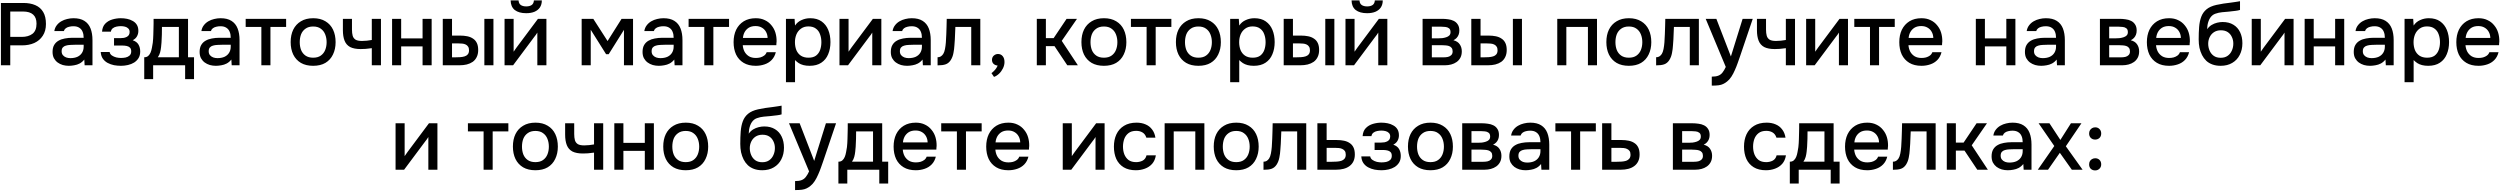 <?xml version="1.0" encoding="UTF-8"?> <svg xmlns="http://www.w3.org/2000/svg" width="766" height="59" viewBox="0 0 766 59" fill="none"><path d="M0.281 20V0.911H7.166C8.588 0.911 9.812 1.136 10.838 1.586C11.882 2.036 12.683 2.738 13.241 3.692C13.799 4.628 14.078 5.843 14.078 7.337C14.078 8.777 13.754 9.983 13.106 10.955C12.476 11.927 11.612 12.665 10.514 13.169C9.416 13.655 8.165 13.898 6.761 13.898H3.143V20H0.281ZM3.143 11.306H6.653C8.021 11.306 9.119 10.991 9.947 10.361C10.775 9.713 11.189 8.678 11.189 7.256C11.189 6.014 10.847 5.087 10.163 4.475C9.479 3.845 8.444 3.53 7.058 3.53H3.143V11.306ZM21.072 20.162C20.442 20.162 19.83 20.081 19.236 19.919C18.642 19.739 18.111 19.478 17.643 19.136C17.175 18.776 16.797 18.335 16.509 17.813C16.239 17.273 16.104 16.643 16.104 15.923C16.104 15.059 16.266 14.348 16.59 13.79C16.932 13.214 17.382 12.773 17.94 12.467C18.498 12.143 19.137 11.918 19.857 11.792C20.595 11.648 21.36 11.576 22.152 11.576H25.635C25.635 10.874 25.527 10.262 25.311 9.74C25.095 9.2 24.753 8.786 24.285 8.498C23.835 8.192 23.232 8.039 22.476 8.039C22.026 8.039 21.594 8.093 21.18 8.201C20.784 8.291 20.442 8.444 20.154 8.66C19.866 8.876 19.668 9.164 19.56 9.524H16.644C16.752 8.84 16.995 8.255 17.373 7.769C17.751 7.265 18.219 6.851 18.777 6.527C19.335 6.203 19.929 5.969 20.559 5.825C21.207 5.663 21.864 5.582 22.53 5.582C23.898 5.582 25.005 5.852 25.851 6.392C26.715 6.932 27.345 7.706 27.741 8.714C28.137 9.722 28.335 10.919 28.335 12.305V20H25.932L25.824 18.245C25.41 18.767 24.933 19.172 24.393 19.46C23.871 19.73 23.322 19.91 22.746 20C22.17 20.108 21.612 20.162 21.072 20.162ZM21.558 17.813C22.386 17.813 23.106 17.678 23.718 17.408C24.33 17.12 24.798 16.715 25.122 16.193C25.464 15.653 25.635 15.014 25.635 14.276V13.709H23.097C22.575 13.709 22.062 13.727 21.558 13.763C21.054 13.781 20.595 13.853 20.181 13.979C19.785 14.087 19.47 14.276 19.236 14.546C19.002 14.816 18.885 15.203 18.885 15.707C18.885 16.193 19.011 16.589 19.263 16.895C19.515 17.201 19.848 17.435 20.262 17.597C20.676 17.741 21.108 17.813 21.558 17.813ZM37.072 20.162C36.352 20.162 35.641 20.099 34.939 19.973C34.237 19.829 33.58 19.595 32.968 19.271C32.374 18.947 31.888 18.515 31.51 17.975C31.132 17.435 30.916 16.751 30.862 15.923H33.589C33.661 16.373 33.895 16.733 34.291 17.003C34.687 17.273 35.137 17.471 35.641 17.597C36.145 17.705 36.613 17.759 37.045 17.759C37.513 17.759 37.99 17.714 38.476 17.624C38.962 17.516 39.367 17.318 39.691 17.03C40.033 16.724 40.204 16.292 40.204 15.734C40.204 15.23 40.078 14.852 39.826 14.6C39.574 14.348 39.241 14.177 38.827 14.087C38.413 13.997 37.954 13.952 37.45 13.952H34.939V11.684H36.964C37.306 11.684 37.639 11.657 37.963 11.603C38.287 11.531 38.575 11.432 38.827 11.306C39.097 11.162 39.313 10.973 39.475 10.739C39.637 10.487 39.718 10.172 39.718 9.794C39.718 9.344 39.583 8.993 39.313 8.741C39.061 8.471 38.728 8.282 38.314 8.174C37.9 8.066 37.477 8.012 37.045 8.012C36.613 8.012 36.172 8.057 35.722 8.147C35.272 8.237 34.885 8.408 34.561 8.66C34.237 8.912 34.039 9.263 33.967 9.713H31.267C31.339 8.669 31.663 7.85 32.239 7.256C32.833 6.644 33.562 6.212 34.426 5.96C35.29 5.708 36.154 5.582 37.018 5.582C37.666 5.582 38.305 5.645 38.935 5.771C39.565 5.897 40.141 6.113 40.663 6.419C41.203 6.707 41.626 7.103 41.932 7.607C42.238 8.111 42.391 8.732 42.391 9.47C42.391 10.082 42.247 10.64 41.959 11.144C41.689 11.63 41.257 12.026 40.663 12.332C41.509 12.62 42.103 13.07 42.445 13.682C42.787 14.276 42.958 14.978 42.958 15.788C42.958 16.58 42.787 17.255 42.445 17.813C42.103 18.353 41.653 18.803 41.095 19.163C40.537 19.505 39.907 19.757 39.205 19.919C38.503 20.081 37.792 20.162 37.072 20.162ZM44.195 24.239V17.543C44.699 17.543 45.104 17.408 45.41 17.138C45.716 16.868 45.959 16.517 46.139 16.085C46.319 15.653 46.454 15.176 46.544 14.654C46.652 14.114 46.742 13.592 46.814 13.088C46.904 12.278 46.958 11.459 46.976 10.631C47.012 9.785 47.03 9.083 47.03 8.525C47.048 8.075 47.057 7.625 47.057 7.175C47.057 6.707 47.057 6.239 47.057 5.771H57.614V17.543H59.45V24.239H56.723V20H46.922V24.239H44.195ZM48.353 17.543H54.806V8.255H49.622C49.622 8.957 49.613 9.731 49.595 10.577C49.577 11.423 49.541 12.224 49.487 12.98C49.451 13.412 49.406 13.898 49.352 14.438C49.298 14.978 49.199 15.518 49.055 16.058C48.911 16.598 48.677 17.093 48.353 17.543ZM66.133 20.162C65.503 20.162 64.891 20.081 64.297 19.919C63.703 19.739 63.172 19.478 62.704 19.136C62.236 18.776 61.858 18.335 61.57 17.813C61.3 17.273 61.165 16.643 61.165 15.923C61.165 15.059 61.327 14.348 61.651 13.79C61.993 13.214 62.443 12.773 63.001 12.467C63.559 12.143 64.198 11.918 64.918 11.792C65.656 11.648 66.421 11.576 67.213 11.576H70.696C70.696 10.874 70.588 10.262 70.372 9.74C70.156 9.2 69.814 8.786 69.346 8.498C68.896 8.192 68.293 8.039 67.537 8.039C67.087 8.039 66.655 8.093 66.241 8.201C65.845 8.291 65.503 8.444 65.215 8.66C64.927 8.876 64.729 9.164 64.621 9.524H61.705C61.813 8.84 62.056 8.255 62.434 7.769C62.812 7.265 63.28 6.851 63.838 6.527C64.396 6.203 64.99 5.969 65.62 5.825C66.268 5.663 66.925 5.582 67.591 5.582C68.959 5.582 70.066 5.852 70.912 6.392C71.776 6.932 72.406 7.706 72.802 8.714C73.198 9.722 73.396 10.919 73.396 12.305V20H70.993L70.885 18.245C70.471 18.767 69.994 19.172 69.454 19.46C68.932 19.73 68.383 19.91 67.807 20C67.231 20.108 66.673 20.162 66.133 20.162ZM66.619 17.813C67.447 17.813 68.167 17.678 68.779 17.408C69.391 17.12 69.859 16.715 70.183 16.193C70.525 15.653 70.696 15.014 70.696 14.276V13.709H68.158C67.636 13.709 67.123 13.727 66.619 13.763C66.115 13.781 65.656 13.853 65.242 13.979C64.846 14.087 64.531 14.276 64.297 14.546C64.063 14.816 63.946 15.203 63.946 15.707C63.946 16.193 64.072 16.589 64.324 16.895C64.576 17.201 64.909 17.435 65.323 17.597C65.737 17.741 66.169 17.813 66.619 17.813ZM80.081 20V8.255H75.275V5.771H87.668V8.255H82.862V20H80.081ZM95.945 20.162C94.469 20.162 93.218 19.865 92.192 19.271C91.166 18.659 90.383 17.804 89.843 16.706C89.321 15.608 89.06 14.339 89.06 12.899C89.06 11.441 89.321 10.172 89.843 9.092C90.383 7.994 91.166 7.139 92.192 6.527C93.218 5.897 94.478 5.582 95.972 5.582C97.448 5.582 98.699 5.897 99.725 6.527C100.751 7.139 101.525 7.994 102.047 9.092C102.569 10.19 102.83 11.468 102.83 12.926C102.83 14.348 102.56 15.608 102.02 16.706C101.498 17.804 100.724 18.659 99.698 19.271C98.69 19.865 97.439 20.162 95.945 20.162ZM95.945 17.678C96.917 17.678 97.7 17.462 98.294 17.03C98.906 16.598 99.356 16.022 99.644 15.302C99.932 14.582 100.076 13.79 100.076 12.926C100.076 12.062 99.932 11.27 99.644 10.55C99.356 9.812 98.906 9.227 98.294 8.795C97.7 8.345 96.917 8.12 95.945 8.12C94.991 8.12 94.208 8.345 93.596 8.795C92.984 9.227 92.534 9.803 92.246 10.523C91.976 11.243 91.841 12.044 91.841 12.926C91.841 13.79 91.976 14.582 92.246 15.302C92.534 16.022 92.984 16.598 93.596 17.03C94.208 17.462 94.991 17.678 95.945 17.678ZM113.919 20V14.762C113.235 14.87 112.605 14.942 112.029 14.978C111.471 15.014 110.967 15.032 110.517 15.032C109.167 15.032 108.087 14.825 107.277 14.411C106.485 13.979 105.918 13.331 105.576 12.467C105.234 11.603 105.063 10.523 105.063 9.227V5.771H107.844V9.065C107.844 9.803 107.916 10.433 108.06 10.955C108.204 11.459 108.492 11.855 108.924 12.143C109.356 12.413 110.013 12.548 110.895 12.548C111.363 12.548 111.867 12.521 112.407 12.467C112.947 12.413 113.451 12.341 113.919 12.251V5.771H116.727V20H113.919ZM120.134 20V5.771H122.915V11.765H129.476V5.771H132.257V20H129.476V14.222H122.915V20H120.134ZM135.664 20V5.771H138.499V10.901H140.902C141.748 10.901 142.513 10.973 143.197 11.117C143.881 11.261 144.466 11.504 144.952 11.846C145.456 12.17 145.843 12.62 146.113 13.196C146.383 13.754 146.518 14.465 146.518 15.329C146.518 16.157 146.365 16.877 146.059 17.489C145.771 18.083 145.366 18.569 144.844 18.947C144.322 19.307 143.71 19.577 143.008 19.757C142.324 19.919 141.586 20 140.794 20H135.664ZM138.499 17.57H139.363C139.939 17.57 140.479 17.552 140.983 17.516C141.505 17.48 141.964 17.399 142.36 17.273C142.774 17.147 143.098 16.94 143.332 16.652C143.584 16.346 143.71 15.932 143.71 15.41C143.71 14.924 143.611 14.546 143.413 14.276C143.233 13.988 142.981 13.772 142.657 13.628C142.351 13.484 142.009 13.394 141.631 13.358C141.253 13.322 140.875 13.304 140.497 13.304H138.499V17.57ZM148.408 20V5.771H151.189V20H148.408ZM154.596 20V5.771H157.377V15.842C157.503 15.626 157.665 15.392 157.863 15.14C158.061 14.87 158.214 14.654 158.322 14.492L164.829 5.771H167.421V20H164.64V9.983C164.496 10.217 164.343 10.451 164.181 10.685C164.019 10.901 163.866 11.099 163.722 11.279L157.215 20H154.596ZM161.211 4.043C159.735 4.043 158.574 3.719 157.728 3.071C156.9 2.405 156.477 1.424 156.459 0.128H158.889C158.925 0.776 159.15 1.244 159.564 1.532C159.978 1.82 160.536 1.964 161.238 1.964C161.94 1.964 162.498 1.82 162.912 1.532C163.326 1.244 163.551 0.776 163.587 0.128H166.017C166.017 0.974 165.819 1.694 165.423 2.288C165.027 2.864 164.469 3.305 163.749 3.611C163.047 3.899 162.201 4.043 161.211 4.043ZM178.221 20V5.771H181.785L186.159 12.575L190.452 5.771H193.962V20H191.181V9.146L186.51 16.598H185.7L181.002 9.119V20H178.221ZM201.845 20.162C201.215 20.162 200.603 20.081 200.009 19.919C199.415 19.739 198.884 19.478 198.416 19.136C197.948 18.776 197.57 18.335 197.282 17.813C197.012 17.273 196.877 16.643 196.877 15.923C196.877 15.059 197.039 14.348 197.363 13.79C197.705 13.214 198.155 12.773 198.713 12.467C199.271 12.143 199.91 11.918 200.63 11.792C201.368 11.648 202.133 11.576 202.925 11.576H206.408C206.408 10.874 206.3 10.262 206.084 9.74C205.868 9.2 205.526 8.786 205.058 8.498C204.608 8.192 204.005 8.039 203.249 8.039C202.799 8.039 202.367 8.093 201.953 8.201C201.557 8.291 201.215 8.444 200.927 8.66C200.639 8.876 200.441 9.164 200.333 9.524H197.417C197.525 8.84 197.768 8.255 198.146 7.769C198.524 7.265 198.992 6.851 199.55 6.527C200.108 6.203 200.702 5.969 201.332 5.825C201.98 5.663 202.637 5.582 203.303 5.582C204.671 5.582 205.778 5.852 206.624 6.392C207.488 6.932 208.118 7.706 208.514 8.714C208.91 9.722 209.108 10.919 209.108 12.305V20H206.705L206.597 18.245C206.183 18.767 205.706 19.172 205.166 19.46C204.644 19.73 204.095 19.91 203.519 20C202.943 20.108 202.385 20.162 201.845 20.162ZM202.331 17.813C203.159 17.813 203.879 17.678 204.491 17.408C205.103 17.12 205.571 16.715 205.895 16.193C206.237 15.653 206.408 15.014 206.408 14.276V13.709H203.87C203.348 13.709 202.835 13.727 202.331 13.763C201.827 13.781 201.368 13.853 200.954 13.979C200.558 14.087 200.243 14.276 200.009 14.546C199.775 14.816 199.658 15.203 199.658 15.707C199.658 16.193 199.784 16.589 200.036 16.895C200.288 17.201 200.621 17.435 201.035 17.597C201.449 17.741 201.881 17.813 202.331 17.813ZM215.793 20V8.255H210.987V5.771H223.38V8.255H218.574V20H215.793ZM231.576 20.162C230.082 20.162 228.831 19.856 227.823 19.244C226.815 18.632 226.05 17.786 225.528 16.706C225.024 15.608 224.772 14.348 224.772 12.926C224.772 11.486 225.033 10.217 225.555 9.119C226.095 8.021 226.869 7.157 227.877 6.527C228.903 5.897 230.136 5.582 231.576 5.582C232.638 5.582 233.565 5.78 234.357 6.176C235.167 6.554 235.842 7.085 236.382 7.769C236.94 8.435 237.345 9.191 237.597 10.037C237.849 10.883 237.966 11.774 237.948 12.71C237.93 12.908 237.912 13.097 237.894 13.277C237.894 13.457 237.885 13.646 237.867 13.844H227.58C227.634 14.564 227.814 15.221 228.12 15.815C228.444 16.409 228.894 16.886 229.47 17.246C230.046 17.588 230.757 17.759 231.603 17.759C232.071 17.759 232.521 17.705 232.953 17.597C233.403 17.471 233.799 17.282 234.141 17.03C234.501 16.76 234.753 16.418 234.897 16.004H237.705C237.471 16.958 237.048 17.75 236.436 18.38C235.842 18.992 235.113 19.442 234.249 19.73C233.403 20.018 232.512 20.162 231.576 20.162ZM227.634 11.63H235.194C235.176 10.928 235.014 10.307 234.708 9.767C234.402 9.209 233.979 8.777 233.439 8.471C232.899 8.147 232.251 7.985 231.495 7.985C230.667 7.985 229.974 8.156 229.416 8.498C228.876 8.84 228.453 9.29 228.147 9.848C227.859 10.388 227.688 10.982 227.634 11.63ZM240.816 25.184V5.771H243.462L243.597 7.823C244.101 7.067 244.767 6.509 245.595 6.149C246.423 5.771 247.305 5.582 248.241 5.582C249.645 5.582 250.806 5.906 251.724 6.554C252.642 7.202 253.326 8.075 253.776 9.173C254.226 10.271 254.451 11.513 254.451 12.899C254.451 14.285 254.217 15.527 253.749 16.625C253.299 17.723 252.597 18.587 251.643 19.217C250.707 19.847 249.51 20.162 248.052 20.162C247.35 20.162 246.72 20.09 246.162 19.946C245.604 19.802 245.118 19.595 244.704 19.325C244.29 19.037 243.921 18.731 243.597 18.407V25.184H240.816ZM247.728 17.678C248.7 17.678 249.474 17.462 250.05 17.03C250.626 16.58 251.04 15.995 251.292 15.275C251.544 14.555 251.67 13.772 251.67 12.926C251.67 12.044 251.535 11.243 251.265 10.523C251.013 9.785 250.59 9.2 249.996 8.768C249.42 8.318 248.646 8.093 247.674 8.093C246.792 8.093 246.045 8.318 245.433 8.768C244.821 9.2 244.353 9.785 244.029 10.523C243.723 11.261 243.57 12.062 243.57 12.926C243.57 13.808 243.714 14.618 244.002 15.356C244.308 16.076 244.767 16.643 245.379 17.057C246.009 17.471 246.792 17.678 247.728 17.678ZM257.217 20V5.771H259.998V15.842C260.124 15.626 260.286 15.392 260.484 15.14C260.682 14.87 260.835 14.654 260.943 14.492L267.45 5.771H270.042V20H267.261V9.983C267.117 10.217 266.964 10.451 266.802 10.685C266.64 10.901 266.487 11.099 266.343 11.279L259.836 20H257.217ZM277.914 20.162C277.284 20.162 276.672 20.081 276.078 19.919C275.484 19.739 274.953 19.478 274.485 19.136C274.017 18.776 273.639 18.335 273.351 17.813C273.081 17.273 272.946 16.643 272.946 15.923C272.946 15.059 273.108 14.348 273.432 13.79C273.774 13.214 274.224 12.773 274.782 12.467C275.34 12.143 275.979 11.918 276.699 11.792C277.437 11.648 278.202 11.576 278.994 11.576H282.477C282.477 10.874 282.369 10.262 282.153 9.74C281.937 9.2 281.595 8.786 281.127 8.498C280.677 8.192 280.074 8.039 279.318 8.039C278.868 8.039 278.436 8.093 278.022 8.201C277.626 8.291 277.284 8.444 276.996 8.66C276.708 8.876 276.51 9.164 276.402 9.524H273.486C273.594 8.84 273.837 8.255 274.215 7.769C274.593 7.265 275.061 6.851 275.619 6.527C276.177 6.203 276.771 5.969 277.401 5.825C278.049 5.663 278.706 5.582 279.372 5.582C280.74 5.582 281.847 5.852 282.693 6.392C283.557 6.932 284.187 7.706 284.583 8.714C284.979 9.722 285.177 10.919 285.177 12.305V20H282.774L282.666 18.245C282.252 18.767 281.775 19.172 281.235 19.46C280.713 19.73 280.164 19.91 279.588 20C279.012 20.108 278.454 20.162 277.914 20.162ZM278.4 17.813C279.228 17.813 279.948 17.678 280.56 17.408C281.172 17.12 281.64 16.715 281.964 16.193C282.306 15.653 282.477 15.014 282.477 14.276V13.709H279.939C279.417 13.709 278.904 13.727 278.4 13.763C277.896 13.781 277.437 13.853 277.023 13.979C276.627 14.087 276.312 14.276 276.078 14.546C275.844 14.816 275.727 15.203 275.727 15.707C275.727 16.193 275.853 16.589 276.105 16.895C276.357 17.201 276.69 17.435 277.104 17.597C277.518 17.741 277.95 17.813 278.4 17.813ZM287.272 20.027V17.543C287.65 17.543 287.974 17.462 288.244 17.3C288.532 17.12 288.784 16.868 289 16.544C289.234 16.184 289.414 15.68 289.54 15.032C289.666 14.384 289.756 13.709 289.81 13.007C289.882 12.161 289.927 11.324 289.945 10.496C289.981 9.668 290.008 8.858 290.026 8.066C290.062 7.274 290.08 6.509 290.08 5.771H300.367V20H297.586V8.255H292.726C292.708 8.849 292.681 9.47 292.645 10.118C292.627 10.766 292.6 11.414 292.564 12.062C292.528 12.692 292.483 13.322 292.429 13.952C292.393 14.672 292.294 15.437 292.132 16.247C291.988 17.057 291.709 17.786 291.295 18.434C290.881 19.064 290.368 19.487 289.756 19.703C289.162 19.919 288.334 20.027 287.272 20.027ZM304.564 23.564L303.781 22.403C304.033 22.241 304.285 22.025 304.537 21.755C304.807 21.503 305.041 21.224 305.239 20.918C305.437 20.63 305.581 20.351 305.671 20.081C305.167 20.045 304.753 19.874 304.429 19.568C304.105 19.262 303.943 18.848 303.943 18.326C303.961 17.768 304.15 17.336 304.51 17.03C304.888 16.706 305.311 16.544 305.779 16.544C306.391 16.544 306.877 16.769 307.237 17.219C307.597 17.651 307.777 18.245 307.777 19.001C307.777 19.649 307.624 20.288 307.318 20.918C307.012 21.548 306.616 22.097 306.13 22.565C305.644 23.033 305.122 23.366 304.564 23.564ZM317.677 20V5.771H320.458V11.684H322.834L326.803 5.771H329.989L325.318 12.521L330.259 20H327.019L323.104 14.141H320.458V20H317.677ZM338.234 20.162C336.758 20.162 335.507 19.865 334.481 19.271C333.455 18.659 332.672 17.804 332.132 16.706C331.61 15.608 331.349 14.339 331.349 12.899C331.349 11.441 331.61 10.172 332.132 9.092C332.672 7.994 333.455 7.139 334.481 6.527C335.507 5.897 336.767 5.582 338.261 5.582C339.737 5.582 340.988 5.897 342.014 6.527C343.04 7.139 343.814 7.994 344.336 9.092C344.858 10.19 345.119 11.468 345.119 12.926C345.119 14.348 344.849 15.608 344.309 16.706C343.787 17.804 343.013 18.659 341.987 19.271C340.979 19.865 339.728 20.162 338.234 20.162ZM338.234 17.678C339.206 17.678 339.989 17.462 340.583 17.03C341.195 16.598 341.645 16.022 341.933 15.302C342.221 14.582 342.365 13.79 342.365 12.926C342.365 12.062 342.221 11.27 341.933 10.55C341.645 9.812 341.195 9.227 340.583 8.795C339.989 8.345 339.206 8.12 338.234 8.12C337.28 8.12 336.497 8.345 335.885 8.795C335.273 9.227 334.823 9.803 334.535 10.523C334.265 11.243 334.13 12.044 334.13 12.926C334.13 13.79 334.265 14.582 334.535 15.302C334.823 16.022 335.273 16.598 335.885 17.03C336.497 17.462 337.28 17.678 338.234 17.678ZM351.32 20V8.255H346.514V5.771H358.907V8.255H354.101V20H351.32ZM367.185 20.162C365.709 20.162 364.458 19.865 363.432 19.271C362.406 18.659 361.623 17.804 361.083 16.706C360.561 15.608 360.3 14.339 360.3 12.899C360.3 11.441 360.561 10.172 361.083 9.092C361.623 7.994 362.406 7.139 363.432 6.527C364.458 5.897 365.718 5.582 367.212 5.582C368.688 5.582 369.939 5.897 370.965 6.527C371.991 7.139 372.765 7.994 373.287 9.092C373.809 10.19 374.07 11.468 374.07 12.926C374.07 14.348 373.8 15.608 373.26 16.706C372.738 17.804 371.964 18.659 370.938 19.271C369.93 19.865 368.679 20.162 367.185 20.162ZM367.185 17.678C368.157 17.678 368.94 17.462 369.534 17.03C370.146 16.598 370.596 16.022 370.884 15.302C371.172 14.582 371.316 13.79 371.316 12.926C371.316 12.062 371.172 11.27 370.884 10.55C370.596 9.812 370.146 9.227 369.534 8.795C368.94 8.345 368.157 8.12 367.185 8.12C366.231 8.12 365.448 8.345 364.836 8.795C364.224 9.227 363.774 9.803 363.486 10.523C363.216 11.243 363.081 12.044 363.081 12.926C363.081 13.79 363.216 14.582 363.486 15.302C363.774 16.022 364.224 16.598 364.836 17.03C365.448 17.462 366.231 17.678 367.185 17.678ZM376.924 25.184V5.771H379.57L379.705 7.823C380.209 7.067 380.875 6.509 381.703 6.149C382.531 5.771 383.413 5.582 384.349 5.582C385.753 5.582 386.914 5.906 387.832 6.554C388.75 7.202 389.434 8.075 389.884 9.173C390.334 10.271 390.559 11.513 390.559 12.899C390.559 14.285 390.325 15.527 389.857 16.625C389.407 17.723 388.705 18.587 387.751 19.217C386.815 19.847 385.618 20.162 384.16 20.162C383.458 20.162 382.828 20.09 382.27 19.946C381.712 19.802 381.226 19.595 380.812 19.325C380.398 19.037 380.029 18.731 379.705 18.407V25.184H376.924ZM383.836 17.678C384.808 17.678 385.582 17.462 386.158 17.03C386.734 16.58 387.148 15.995 387.4 15.275C387.652 14.555 387.778 13.772 387.778 12.926C387.778 12.044 387.643 11.243 387.373 10.523C387.121 9.785 386.698 9.2 386.104 8.768C385.528 8.318 384.754 8.093 383.782 8.093C382.9 8.093 382.153 8.318 381.541 8.768C380.929 9.2 380.461 9.785 380.137 10.523C379.831 11.261 379.678 12.062 379.678 12.926C379.678 13.808 379.822 14.618 380.11 15.356C380.416 16.076 380.875 16.643 381.487 17.057C382.117 17.471 382.9 17.678 383.836 17.678ZM393.324 20V5.771H396.159V10.901H398.562C399.408 10.901 400.173 10.973 400.857 11.117C401.541 11.261 402.126 11.504 402.612 11.846C403.116 12.17 403.503 12.62 403.773 13.196C404.043 13.754 404.178 14.465 404.178 15.329C404.178 16.157 404.025 16.877 403.719 17.489C403.431 18.083 403.026 18.569 402.504 18.947C401.982 19.307 401.37 19.577 400.668 19.757C399.984 19.919 399.246 20 398.454 20H393.324ZM396.159 17.57H397.023C397.599 17.57 398.139 17.552 398.643 17.516C399.165 17.48 399.624 17.399 400.02 17.273C400.434 17.147 400.758 16.94 400.992 16.652C401.244 16.346 401.37 15.932 401.37 15.41C401.37 14.924 401.271 14.546 401.073 14.276C400.893 13.988 400.641 13.772 400.317 13.628C400.011 13.484 399.669 13.394 399.291 13.358C398.913 13.322 398.535 13.304 398.157 13.304H396.159V17.57ZM406.068 20V5.771H408.849V20H406.068ZM412.256 20V5.771H415.037V15.842C415.163 15.626 415.325 15.392 415.523 15.14C415.721 14.87 415.874 14.654 415.982 14.492L422.489 5.771H425.081V20H422.3V9.983C422.156 10.217 422.003 10.451 421.841 10.685C421.679 10.901 421.526 11.099 421.382 11.279L414.875 20H412.256ZM418.871 4.043C417.395 4.043 416.234 3.719 415.388 3.071C414.56 2.405 414.137 1.424 414.119 0.128H416.549C416.585 0.776 416.81 1.244 417.224 1.532C417.638 1.82 418.196 1.964 418.898 1.964C419.6 1.964 420.158 1.82 420.572 1.532C420.986 1.244 421.211 0.776 421.247 0.128H423.677C423.677 0.974 423.479 1.694 423.083 2.288C422.687 2.864 422.129 3.305 421.409 3.611C420.707 3.899 419.861 4.043 418.871 4.043ZM435.881 20V5.771H441.875C442.487 5.771 443.099 5.816 443.711 5.906C444.341 5.978 444.908 6.14 445.412 6.392C445.934 6.644 446.348 7.013 446.654 7.499C446.978 7.967 447.14 8.588 447.14 9.362C447.14 9.83 447.068 10.253 446.924 10.631C446.78 11.009 446.573 11.342 446.303 11.63C446.051 11.9 445.727 12.134 445.331 12.332C446.231 12.566 446.879 12.989 447.275 13.601C447.689 14.195 447.896 14.906 447.896 15.734C447.896 16.49 447.752 17.138 447.464 17.678C447.176 18.218 446.789 18.659 446.303 19.001C445.817 19.343 445.268 19.595 444.656 19.757C444.044 19.919 443.414 20 442.766 20H435.881ZM438.716 17.57H442.28C442.784 17.57 443.243 17.525 443.657 17.435C444.089 17.327 444.431 17.138 444.683 16.868C444.953 16.598 445.088 16.229 445.088 15.761C445.088 15.275 444.98 14.906 444.764 14.654C444.548 14.384 444.269 14.195 443.927 14.087C443.585 13.979 443.216 13.916 442.82 13.898C442.424 13.862 442.037 13.844 441.659 13.844H438.716V17.57ZM438.716 11.738H440.822C441.146 11.738 441.515 11.72 441.929 11.684C442.343 11.63 442.739 11.54 443.117 11.414C443.513 11.288 443.828 11.108 444.062 10.874C444.314 10.622 444.44 10.28 444.44 9.848C444.44 9.272 444.278 8.876 443.954 8.66C443.648 8.426 443.279 8.291 442.847 8.255C442.415 8.201 441.992 8.174 441.578 8.174H438.716V11.738ZM450.805 20V5.771H453.64V10.901H456.043C456.889 10.901 457.654 10.973 458.338 11.117C459.022 11.261 459.607 11.504 460.093 11.846C460.597 12.17 460.984 12.62 461.254 13.196C461.524 13.754 461.659 14.465 461.659 15.329C461.659 16.157 461.506 16.877 461.2 17.489C460.912 18.083 460.507 18.569 459.985 18.947C459.463 19.307 458.851 19.577 458.149 19.757C457.465 19.919 456.727 20 455.935 20H450.805ZM453.64 17.57H454.504C455.08 17.57 455.62 17.552 456.124 17.516C456.646 17.48 457.105 17.399 457.501 17.273C457.915 17.147 458.239 16.94 458.473 16.652C458.725 16.346 458.851 15.932 458.851 15.41C458.851 14.924 458.752 14.546 458.554 14.276C458.374 13.988 458.122 13.772 457.798 13.628C457.492 13.484 457.15 13.394 456.772 13.358C456.394 13.322 456.016 13.304 455.638 13.304H453.64V17.57ZM463.549 20V5.771H466.33V20H463.549ZM477.145 20V5.771H489.322V20H486.541V8.255H479.926V20H477.145ZM499.073 20.162C497.597 20.162 496.346 19.865 495.32 19.271C494.294 18.659 493.511 17.804 492.971 16.706C492.449 15.608 492.188 14.339 492.188 12.899C492.188 11.441 492.449 10.172 492.971 9.092C493.511 7.994 494.294 7.139 495.32 6.527C496.346 5.897 497.606 5.582 499.1 5.582C500.576 5.582 501.827 5.897 502.853 6.527C503.879 7.139 504.653 7.994 505.175 9.092C505.697 10.19 505.958 11.468 505.958 12.926C505.958 14.348 505.688 15.608 505.148 16.706C504.626 17.804 503.852 18.659 502.826 19.271C501.818 19.865 500.567 20.162 499.073 20.162ZM499.073 17.678C500.045 17.678 500.828 17.462 501.422 17.03C502.034 16.598 502.484 16.022 502.772 15.302C503.06 14.582 503.204 13.79 503.204 12.926C503.204 12.062 503.06 11.27 502.772 10.55C502.484 9.812 502.034 9.227 501.422 8.795C500.828 8.345 500.045 8.12 499.073 8.12C498.119 8.12 497.336 8.345 496.724 8.795C496.112 9.227 495.662 9.803 495.374 10.523C495.104 11.243 494.969 12.044 494.969 12.926C494.969 13.79 495.104 14.582 495.374 15.302C495.662 16.022 496.112 16.598 496.724 17.03C497.336 17.462 498.119 17.678 499.073 17.678ZM507.438 20.027V17.543C507.816 17.543 508.14 17.462 508.41 17.3C508.698 17.12 508.95 16.868 509.166 16.544C509.4 16.184 509.58 15.68 509.706 15.032C509.832 14.384 509.922 13.709 509.976 13.007C510.048 12.161 510.093 11.324 510.111 10.496C510.147 9.668 510.174 8.858 510.192 8.066C510.228 7.274 510.246 6.509 510.246 5.771H520.533V20H517.752V8.255H512.892C512.874 8.849 512.847 9.47 512.811 10.118C512.793 10.766 512.766 11.414 512.73 12.062C512.694 12.692 512.649 13.322 512.595 13.952C512.559 14.672 512.46 15.437 512.298 16.247C512.154 17.057 511.875 17.786 511.461 18.434C511.047 19.064 510.534 19.487 509.922 19.703C509.328 19.919 508.5 20.027 507.438 20.027ZM524.487 26.237V23.483C525.315 23.483 525.981 23.384 526.485 23.186C527.007 22.988 527.439 22.664 527.781 22.214C528.123 21.782 528.456 21.215 528.78 20.513L522.624 5.771H525.891L530.346 17.3L533.937 5.771H537.042L533.127 17.327C532.929 17.939 532.695 18.605 532.425 19.325C532.173 20.045 531.885 20.765 531.561 21.485C531.255 22.205 530.904 22.871 530.508 23.483C530.112 24.095 529.671 24.59 529.185 24.968C528.789 25.292 528.393 25.544 527.997 25.724C527.601 25.922 527.133 26.057 526.593 26.129C526.053 26.201 525.351 26.237 524.487 26.237ZM547.185 20V14.762C546.501 14.87 545.871 14.942 545.295 14.978C544.737 15.014 544.233 15.032 543.783 15.032C542.433 15.032 541.353 14.825 540.543 14.411C539.751 13.979 539.184 13.331 538.842 12.467C538.5 11.603 538.329 10.523 538.329 9.227V5.771H541.11V9.065C541.11 9.803 541.182 10.433 541.326 10.955C541.47 11.459 541.758 11.855 542.19 12.143C542.622 12.413 543.279 12.548 544.161 12.548C544.629 12.548 545.133 12.521 545.673 12.467C546.213 12.413 546.717 12.341 547.185 12.251V5.771H549.993V20H547.185ZM553.399 20V5.771H556.18V15.842C556.306 15.626 556.468 15.392 556.666 15.14C556.864 14.87 557.017 14.654 557.125 14.492L563.632 5.771H566.224V20H563.443V9.983C563.299 10.217 563.146 10.451 562.984 10.685C562.822 10.901 562.669 11.099 562.525 11.279L556.018 20H553.399ZM572.963 20V8.255H568.157V5.771H580.55V8.255H575.744V20H572.963ZM588.746 20.162C587.252 20.162 586.001 19.856 584.993 19.244C583.985 18.632 583.22 17.786 582.698 16.706C582.194 15.608 581.942 14.348 581.942 12.926C581.942 11.486 582.203 10.217 582.725 9.119C583.265 8.021 584.039 7.157 585.047 6.527C586.073 5.897 587.306 5.582 588.746 5.582C589.808 5.582 590.735 5.78 591.527 6.176C592.337 6.554 593.012 7.085 593.552 7.769C594.11 8.435 594.515 9.191 594.767 10.037C595.019 10.883 595.136 11.774 595.118 12.71C595.1 12.908 595.082 13.097 595.064 13.277C595.064 13.457 595.055 13.646 595.037 13.844H584.75C584.804 14.564 584.984 15.221 585.29 15.815C585.614 16.409 586.064 16.886 586.64 17.246C587.216 17.588 587.927 17.759 588.773 17.759C589.241 17.759 589.691 17.705 590.123 17.597C590.573 17.471 590.969 17.282 591.311 17.03C591.671 16.76 591.923 16.418 592.067 16.004H594.875C594.641 16.958 594.218 17.75 593.606 18.38C593.012 18.992 592.283 19.442 591.419 19.73C590.573 20.018 589.682 20.162 588.746 20.162ZM584.804 11.63H592.364C592.346 10.928 592.184 10.307 591.878 9.767C591.572 9.209 591.149 8.777 590.609 8.471C590.069 8.147 589.421 7.985 588.665 7.985C587.837 7.985 587.144 8.156 586.586 8.498C586.046 8.84 585.623 9.29 585.317 9.848C585.029 10.388 584.858 10.982 584.804 11.63ZM605.395 20V5.771H608.176V11.765H614.737V5.771H617.518V20H614.737V14.222H608.176V20H605.395ZM625.408 20.162C624.778 20.162 624.166 20.081 623.572 19.919C622.978 19.739 622.447 19.478 621.979 19.136C621.511 18.776 621.133 18.335 620.845 17.813C620.575 17.273 620.44 16.643 620.44 15.923C620.44 15.059 620.602 14.348 620.926 13.79C621.268 13.214 621.718 12.773 622.276 12.467C622.834 12.143 623.473 11.918 624.193 11.792C624.931 11.648 625.696 11.576 626.488 11.576H629.971C629.971 10.874 629.863 10.262 629.647 9.74C629.431 9.2 629.089 8.786 628.621 8.498C628.171 8.192 627.568 8.039 626.812 8.039C626.362 8.039 625.93 8.093 625.516 8.201C625.12 8.291 624.778 8.444 624.49 8.66C624.202 8.876 624.004 9.164 623.896 9.524H620.98C621.088 8.84 621.331 8.255 621.709 7.769C622.087 7.265 622.555 6.851 623.113 6.527C623.671 6.203 624.265 5.969 624.895 5.825C625.543 5.663 626.2 5.582 626.866 5.582C628.234 5.582 629.341 5.852 630.187 6.392C631.051 6.932 631.681 7.706 632.077 8.714C632.473 9.722 632.671 10.919 632.671 12.305V20H630.268L630.16 18.245C629.746 18.767 629.269 19.172 628.729 19.46C628.207 19.73 627.658 19.91 627.082 20C626.506 20.108 625.948 20.162 625.408 20.162ZM625.894 17.813C626.722 17.813 627.442 17.678 628.054 17.408C628.666 17.12 629.134 16.715 629.458 16.193C629.8 15.653 629.971 15.014 629.971 14.276V13.709H627.433C626.911 13.709 626.398 13.727 625.894 13.763C625.39 13.781 624.931 13.853 624.517 13.979C624.121 14.087 623.806 14.276 623.572 14.546C623.338 14.816 623.221 15.203 623.221 15.707C623.221 16.193 623.347 16.589 623.599 16.895C623.851 17.201 624.184 17.435 624.598 17.597C625.012 17.741 625.444 17.813 625.894 17.813ZM643.417 20V5.771H649.411C650.023 5.771 650.635 5.816 651.247 5.906C651.877 5.978 652.444 6.14 652.948 6.392C653.47 6.644 653.884 7.013 654.19 7.499C654.514 7.967 654.676 8.588 654.676 9.362C654.676 9.83 654.604 10.253 654.46 10.631C654.316 11.009 654.109 11.342 653.839 11.63C653.587 11.9 653.263 12.134 652.867 12.332C653.767 12.566 654.415 12.989 654.811 13.601C655.225 14.195 655.432 14.906 655.432 15.734C655.432 16.49 655.288 17.138 655 17.678C654.712 18.218 654.325 18.659 653.839 19.001C653.353 19.343 652.804 19.595 652.192 19.757C651.58 19.919 650.95 20 650.302 20H643.417ZM646.252 17.57H649.816C650.32 17.57 650.779 17.525 651.193 17.435C651.625 17.327 651.967 17.138 652.219 16.868C652.489 16.598 652.624 16.229 652.624 15.761C652.624 15.275 652.516 14.906 652.3 14.654C652.084 14.384 651.805 14.195 651.463 14.087C651.121 13.979 650.752 13.916 650.356 13.898C649.96 13.862 649.573 13.844 649.195 13.844H646.252V17.57ZM646.252 11.738H648.358C648.682 11.738 649.051 11.72 649.465 11.684C649.879 11.63 650.275 11.54 650.653 11.414C651.049 11.288 651.364 11.108 651.598 10.874C651.85 10.622 651.976 10.28 651.976 9.848C651.976 9.272 651.814 8.876 651.49 8.66C651.184 8.426 650.815 8.291 650.383 8.255C649.951 8.201 649.528 8.174 649.114 8.174H646.252V11.738ZM664.605 20.162C663.111 20.162 661.86 19.856 660.852 19.244C659.844 18.632 659.079 17.786 658.557 16.706C658.053 15.608 657.801 14.348 657.801 12.926C657.801 11.486 658.062 10.217 658.584 9.119C659.124 8.021 659.898 7.157 660.906 6.527C661.932 5.897 663.165 5.582 664.605 5.582C665.667 5.582 666.594 5.78 667.386 6.176C668.196 6.554 668.871 7.085 669.411 7.769C669.969 8.435 670.374 9.191 670.626 10.037C670.878 10.883 670.995 11.774 670.977 12.71C670.959 12.908 670.941 13.097 670.923 13.277C670.923 13.457 670.914 13.646 670.896 13.844H660.609C660.663 14.564 660.843 15.221 661.149 15.815C661.473 16.409 661.923 16.886 662.499 17.246C663.075 17.588 663.786 17.759 664.632 17.759C665.1 17.759 665.55 17.705 665.982 17.597C666.432 17.471 666.828 17.282 667.17 17.03C667.53 16.76 667.782 16.418 667.926 16.004H670.734C670.5 16.958 670.077 17.75 669.465 18.38C668.871 18.992 668.142 19.442 667.278 19.73C666.432 20.018 665.541 20.162 664.605 20.162ZM660.663 11.63H668.223C668.205 10.928 668.043 10.307 667.737 9.767C667.431 9.209 667.008 8.777 666.468 8.471C665.928 8.147 665.28 7.985 664.524 7.985C663.696 7.985 663.003 8.156 662.445 8.498C661.905 8.84 661.482 9.29 661.176 9.848C660.888 10.388 660.717 10.982 660.663 11.63ZM680.399 20.162C679.463 20.162 678.626 20.027 677.888 19.757C677.15 19.487 676.52 19.109 675.998 18.623C675.476 18.119 675.044 17.534 674.702 16.868C674.36 16.184 674.099 15.446 673.919 14.654C673.757 13.844 673.676 12.989 673.676 12.089C673.676 10.721 673.721 9.452 673.811 8.282C673.901 7.112 674.117 6.068 674.459 5.15C674.801 4.232 675.341 3.467 676.079 2.855C676.817 2.243 677.825 1.793 679.103 1.505C679.823 1.343 680.543 1.208 681.263 1.1C682.001 0.992 682.757 0.893 683.531 0.803C683.963 0.731 684.341 0.677 684.665 0.641C684.989 0.587 685.286 0.542 685.556 0.506C685.844 0.452 686.105 0.407 686.339 0.371V3.044C686.159 3.116 685.952 3.17 685.718 3.206C685.502 3.242 685.277 3.278 685.043 3.314C684.809 3.35 684.575 3.377 684.341 3.395C684.107 3.413 683.873 3.44 683.639 3.476C683.405 3.494 683.18 3.521 682.964 3.557C682.28 3.611 681.569 3.674 680.831 3.746C680.111 3.818 679.427 3.971 678.779 4.205C678.149 4.421 677.627 4.835 677.213 5.447C677.015 5.735 676.844 6.077 676.7 6.473C676.556 6.869 676.448 7.283 676.376 7.715C676.322 8.147 676.286 8.561 676.268 8.957C676.646 8.417 677.096 7.985 677.618 7.661C678.158 7.337 678.725 7.103 679.319 6.959C679.913 6.815 680.48 6.743 681.02 6.743C682.316 6.743 683.414 7.022 684.314 7.58C685.214 8.12 685.898 8.885 686.366 9.875C686.834 10.847 687.068 11.972 687.068 13.25C687.068 14.582 686.798 15.77 686.258 16.814C685.736 17.858 684.971 18.677 683.963 19.271C682.973 19.865 681.785 20.162 680.399 20.162ZM680.426 17.705C681.272 17.705 681.974 17.507 682.532 17.111C683.108 16.715 683.54 16.184 683.828 15.518C684.134 14.852 684.287 14.132 684.287 13.358C684.287 12.602 684.134 11.918 683.828 11.306C683.54 10.676 683.117 10.181 682.559 9.821C682.001 9.461 681.308 9.281 680.48 9.281C679.67 9.281 678.968 9.47 678.374 9.848C677.798 10.226 677.357 10.73 677.051 11.36C676.745 11.99 676.592 12.674 676.592 13.412C676.592 14.15 676.736 14.852 677.024 15.518C677.312 16.184 677.735 16.715 678.293 17.111C678.851 17.507 679.562 17.705 680.426 17.705ZM689.929 20V5.771H692.71V15.842C692.836 15.626 692.998 15.392 693.196 15.14C693.394 14.87 693.547 14.654 693.655 14.492L700.162 5.771H702.754V20H699.973V9.983C699.829 10.217 699.676 10.451 699.514 10.685C699.352 10.901 699.199 11.099 699.055 11.279L692.548 20H689.929ZM706.144 20V5.771H708.925V11.765H715.486V5.771H718.267V20H715.486V14.222H708.925V20H706.144ZM726.157 20.162C725.527 20.162 724.915 20.081 724.321 19.919C723.727 19.739 723.196 19.478 722.728 19.136C722.26 18.776 721.882 18.335 721.594 17.813C721.324 17.273 721.189 16.643 721.189 15.923C721.189 15.059 721.351 14.348 721.675 13.79C722.017 13.214 722.467 12.773 723.025 12.467C723.583 12.143 724.222 11.918 724.942 11.792C725.68 11.648 726.445 11.576 727.237 11.576H730.72C730.72 10.874 730.612 10.262 730.396 9.74C730.18 9.2 729.838 8.786 729.37 8.498C728.92 8.192 728.317 8.039 727.561 8.039C727.111 8.039 726.679 8.093 726.265 8.201C725.869 8.291 725.527 8.444 725.239 8.66C724.951 8.876 724.753 9.164 724.645 9.524H721.729C721.837 8.84 722.08 8.255 722.458 7.769C722.836 7.265 723.304 6.851 723.862 6.527C724.42 6.203 725.014 5.969 725.644 5.825C726.292 5.663 726.949 5.582 727.615 5.582C728.983 5.582 730.09 5.852 730.936 6.392C731.8 6.932 732.43 7.706 732.826 8.714C733.222 9.722 733.42 10.919 733.42 12.305V20H731.017L730.909 18.245C730.495 18.767 730.018 19.172 729.478 19.46C728.956 19.73 728.407 19.91 727.831 20C727.255 20.108 726.697 20.162 726.157 20.162ZM726.643 17.813C727.471 17.813 728.191 17.678 728.803 17.408C729.415 17.12 729.883 16.715 730.207 16.193C730.549 15.653 730.72 15.014 730.72 14.276V13.709H728.182C727.66 13.709 727.147 13.727 726.643 13.763C726.139 13.781 725.68 13.853 725.266 13.979C724.87 14.087 724.555 14.276 724.321 14.546C724.087 14.816 723.97 15.203 723.97 15.707C723.97 16.193 724.096 16.589 724.348 16.895C724.6 17.201 724.933 17.435 725.347 17.597C725.761 17.741 726.193 17.813 726.643 17.813ZM736.757 25.184V5.771H739.403L739.538 7.823C740.042 7.067 740.708 6.509 741.536 6.149C742.364 5.771 743.246 5.582 744.182 5.582C745.586 5.582 746.747 5.906 747.665 6.554C748.583 7.202 749.267 8.075 749.717 9.173C750.167 10.271 750.392 11.513 750.392 12.899C750.392 14.285 750.158 15.527 749.69 16.625C749.24 17.723 748.538 18.587 747.584 19.217C746.648 19.847 745.451 20.162 743.993 20.162C743.291 20.162 742.661 20.09 742.103 19.946C741.545 19.802 741.059 19.595 740.645 19.325C740.231 19.037 739.862 18.731 739.538 18.407V25.184H736.757ZM743.669 17.678C744.641 17.678 745.415 17.462 745.991 17.03C746.567 16.58 746.981 15.995 747.233 15.275C747.485 14.555 747.611 13.772 747.611 12.926C747.611 12.044 747.476 11.243 747.206 10.523C746.954 9.785 746.531 9.2 745.937 8.768C745.361 8.318 744.587 8.093 743.615 8.093C742.733 8.093 741.986 8.318 741.374 8.768C740.762 9.2 740.294 9.785 739.97 10.523C739.664 11.261 739.511 12.062 739.511 12.926C739.511 13.808 739.655 14.618 739.943 15.356C740.249 16.076 740.708 16.643 741.32 17.057C741.95 17.471 742.733 17.678 743.669 17.678ZM759.421 20.162C757.927 20.162 756.676 19.856 755.668 19.244C754.66 18.632 753.895 17.786 753.373 16.706C752.869 15.608 752.617 14.348 752.617 12.926C752.617 11.486 752.878 10.217 753.4 9.119C753.94 8.021 754.714 7.157 755.722 6.527C756.748 5.897 757.981 5.582 759.421 5.582C760.483 5.582 761.41 5.78 762.202 6.176C763.012 6.554 763.687 7.085 764.227 7.769C764.785 8.435 765.19 9.191 765.442 10.037C765.694 10.883 765.811 11.774 765.793 12.71C765.775 12.908 765.757 13.097 765.739 13.277C765.739 13.457 765.73 13.646 765.712 13.844H755.425C755.479 14.564 755.659 15.221 755.965 15.815C756.289 16.409 756.739 16.886 757.315 17.246C757.891 17.588 758.602 17.759 759.448 17.759C759.916 17.759 760.366 17.705 760.798 17.597C761.248 17.471 761.644 17.282 761.986 17.03C762.346 16.76 762.598 16.418 762.742 16.004H765.55C765.316 16.958 764.893 17.75 764.281 18.38C763.687 18.992 762.958 19.442 762.094 19.73C761.248 20.018 760.357 20.162 759.421 20.162ZM755.479 11.63H763.039C763.021 10.928 762.859 10.307 762.553 9.767C762.247 9.209 761.824 8.777 761.284 8.471C760.744 8.147 760.096 7.985 759.34 7.985C758.512 7.985 757.819 8.156 757.261 8.498C756.721 8.84 756.298 9.29 755.992 9.848C755.704 10.388 755.533 10.982 755.479 11.63ZM121.201 52V37.771H123.982V47.842C124.108 47.626 124.27 47.392 124.468 47.14C124.666 46.87 124.819 46.654 124.927 46.492L131.434 37.771H134.026V52H131.245V41.983C131.101 42.217 130.948 42.451 130.786 42.685C130.624 42.901 130.471 43.099 130.327 43.279L123.82 52H121.201ZM148.174 52V40.255H143.368V37.771H155.761V40.255H150.955V52H148.174ZM164.039 52.162C162.563 52.162 161.312 51.865 160.286 51.271C159.26 50.659 158.477 49.804 157.937 48.706C157.415 47.608 157.154 46.339 157.154 44.899C157.154 43.441 157.415 42.172 157.937 41.092C158.477 39.994 159.26 39.139 160.286 38.527C161.312 37.897 162.572 37.582 164.066 37.582C165.542 37.582 166.793 37.897 167.819 38.527C168.845 39.139 169.619 39.994 170.141 41.092C170.663 42.19 170.924 43.468 170.924 44.926C170.924 46.348 170.654 47.608 170.114 48.706C169.592 49.804 168.818 50.659 167.792 51.271C166.784 51.865 165.533 52.162 164.039 52.162ZM164.039 49.678C165.011 49.678 165.794 49.462 166.388 49.03C167 48.598 167.45 48.022 167.738 47.302C168.026 46.582 168.17 45.79 168.17 44.926C168.17 44.062 168.026 43.27 167.738 42.55C167.45 41.812 167 41.227 166.388 40.795C165.794 40.345 165.011 40.12 164.039 40.12C163.085 40.12 162.302 40.345 161.69 40.795C161.078 41.227 160.628 41.803 160.34 42.523C160.07 43.243 159.935 44.044 159.935 44.926C159.935 45.79 160.07 46.582 160.34 47.302C160.628 48.022 161.078 48.598 161.69 49.03C162.302 49.462 163.085 49.678 164.039 49.678ZM182.013 52V46.762C181.329 46.87 180.699 46.942 180.123 46.978C179.565 47.014 179.061 47.032 178.611 47.032C177.261 47.032 176.181 46.825 175.371 46.411C174.579 45.979 174.012 45.331 173.67 44.467C173.328 43.603 173.157 42.523 173.157 41.227V37.771H175.938V41.065C175.938 41.803 176.01 42.433 176.154 42.955C176.298 43.459 176.586 43.855 177.018 44.143C177.45 44.413 178.107 44.548 178.989 44.548C179.457 44.548 179.961 44.521 180.501 44.467C181.041 44.413 181.545 44.341 182.013 44.251V37.771H184.821V52H182.013ZM188.227 52V37.771H191.008V43.765H197.569V37.771H200.35V52H197.569V46.222H191.008V52H188.227ZM210.102 52.162C208.626 52.162 207.375 51.865 206.349 51.271C205.323 50.659 204.54 49.804 204 48.706C203.478 47.608 203.217 46.339 203.217 44.899C203.217 43.441 203.478 42.172 204 41.092C204.54 39.994 205.323 39.139 206.349 38.527C207.375 37.897 208.635 37.582 210.129 37.582C211.605 37.582 212.856 37.897 213.882 38.527C214.908 39.139 215.682 39.994 216.204 41.092C216.726 42.19 216.987 43.468 216.987 44.926C216.987 46.348 216.717 47.608 216.177 48.706C215.655 49.804 214.881 50.659 213.855 51.271C212.847 51.865 211.596 52.162 210.102 52.162ZM210.102 49.678C211.074 49.678 211.857 49.462 212.451 49.03C213.063 48.598 213.513 48.022 213.801 47.302C214.089 46.582 214.233 45.79 214.233 44.926C214.233 44.062 214.089 43.27 213.801 42.55C213.513 41.812 213.063 41.227 212.451 40.795C211.857 40.345 211.074 40.12 210.102 40.12C209.148 40.12 208.365 40.345 207.753 40.795C207.141 41.227 206.691 41.803 206.403 42.523C206.133 43.243 205.998 44.044 205.998 44.926C205.998 45.79 206.133 46.582 206.403 47.302C206.691 48.022 207.141 48.598 207.753 49.03C208.365 49.462 209.148 49.678 210.102 49.678ZM233.541 52.162C232.605 52.162 231.768 52.027 231.03 51.757C230.292 51.487 229.662 51.109 229.14 50.623C228.618 50.119 228.186 49.534 227.844 48.868C227.502 48.184 227.241 47.446 227.061 46.654C226.899 45.844 226.818 44.989 226.818 44.089C226.818 42.721 226.863 41.452 226.953 40.282C227.043 39.112 227.259 38.068 227.601 37.15C227.943 36.232 228.483 35.467 229.221 34.855C229.959 34.243 230.967 33.793 232.245 33.505C232.965 33.343 233.685 33.208 234.405 33.1C235.143 32.992 235.899 32.893 236.673 32.803C237.105 32.731 237.483 32.677 237.807 32.641C238.131 32.587 238.428 32.542 238.698 32.506C238.986 32.452 239.247 32.407 239.481 32.371V35.044C239.301 35.116 239.094 35.17 238.86 35.206C238.644 35.242 238.419 35.278 238.185 35.314C237.951 35.35 237.717 35.377 237.483 35.395C237.249 35.413 237.015 35.44 236.781 35.476C236.547 35.494 236.322 35.521 236.106 35.557C235.422 35.611 234.711 35.674 233.973 35.746C233.253 35.818 232.569 35.971 231.921 36.205C231.291 36.421 230.769 36.835 230.355 37.447C230.157 37.735 229.986 38.077 229.842 38.473C229.698 38.869 229.59 39.283 229.518 39.715C229.464 40.147 229.428 40.561 229.41 40.957C229.788 40.417 230.238 39.985 230.76 39.661C231.3 39.337 231.867 39.103 232.461 38.959C233.055 38.815 233.622 38.743 234.162 38.743C235.458 38.743 236.556 39.022 237.456 39.58C238.356 40.12 239.04 40.885 239.508 41.875C239.976 42.847 240.21 43.972 240.21 45.25C240.21 46.582 239.94 47.77 239.4 48.814C238.878 49.858 238.113 50.677 237.105 51.271C236.115 51.865 234.927 52.162 233.541 52.162ZM233.568 49.705C234.414 49.705 235.116 49.507 235.674 49.111C236.25 48.715 236.682 48.184 236.97 47.518C237.276 46.852 237.429 46.132 237.429 45.358C237.429 44.602 237.276 43.918 236.97 43.306C236.682 42.676 236.259 42.181 235.701 41.821C235.143 41.461 234.45 41.281 233.622 41.281C232.812 41.281 232.11 41.47 231.516 41.848C230.94 42.226 230.499 42.73 230.193 43.36C229.887 43.99 229.734 44.674 229.734 45.412C229.734 46.15 229.878 46.852 230.166 47.518C230.454 48.184 230.877 48.715 231.435 49.111C231.993 49.507 232.704 49.705 233.568 49.705ZM243.611 58.237V55.483C244.439 55.483 245.105 55.384 245.609 55.186C246.131 54.988 246.563 54.664 246.905 54.214C247.247 53.782 247.58 53.215 247.904 52.513L241.748 37.771H245.015L249.47 49.3L253.061 37.771H256.166L252.251 49.327C252.053 49.939 251.819 50.605 251.549 51.325C251.297 52.045 251.009 52.765 250.685 53.485C250.379 54.205 250.028 54.871 249.632 55.483C249.236 56.095 248.795 56.59 248.309 56.968C247.913 57.292 247.517 57.544 247.121 57.724C246.725 57.922 246.257 58.057 245.717 58.129C245.177 58.201 244.475 58.237 243.611 58.237ZM256.886 56.239V49.543C257.39 49.543 257.795 49.408 258.101 49.138C258.407 48.868 258.65 48.517 258.83 48.085C259.01 47.653 259.145 47.176 259.235 46.654C259.343 46.114 259.433 45.592 259.505 45.088C259.595 44.278 259.649 43.459 259.667 42.631C259.703 41.785 259.721 41.083 259.721 40.525C259.739 40.075 259.748 39.625 259.748 39.175C259.748 38.707 259.748 38.239 259.748 37.771H270.305V49.543H272.141V56.239H269.414V52H259.613V56.239H256.886ZM261.044 49.543H267.497V40.255H262.313C262.313 40.957 262.304 41.731 262.286 42.577C262.268 43.423 262.232 44.224 262.178 44.98C262.142 45.412 262.097 45.898 262.043 46.438C261.989 46.978 261.89 47.518 261.746 48.058C261.602 48.598 261.368 49.093 261.044 49.543ZM280.606 52.162C279.112 52.162 277.861 51.856 276.853 51.244C275.845 50.632 275.08 49.786 274.558 48.706C274.054 47.608 273.802 46.348 273.802 44.926C273.802 43.486 274.063 42.217 274.585 41.119C275.125 40.021 275.899 39.157 276.907 38.527C277.933 37.897 279.166 37.582 280.606 37.582C281.668 37.582 282.595 37.78 283.387 38.176C284.197 38.554 284.872 39.085 285.412 39.769C285.97 40.435 286.375 41.191 286.627 42.037C286.879 42.883 286.996 43.774 286.978 44.71C286.96 44.908 286.942 45.097 286.924 45.277C286.924 45.457 286.915 45.646 286.897 45.844H276.61C276.664 46.564 276.844 47.221 277.15 47.815C277.474 48.409 277.924 48.886 278.5 49.246C279.076 49.588 279.787 49.759 280.633 49.759C281.101 49.759 281.551 49.705 281.983 49.597C282.433 49.471 282.829 49.282 283.171 49.03C283.531 48.76 283.783 48.418 283.927 48.004H286.735C286.501 48.958 286.078 49.75 285.466 50.38C284.872 50.992 284.143 51.442 283.279 51.73C282.433 52.018 281.542 52.162 280.606 52.162ZM276.664 43.63H284.224C284.206 42.928 284.044 42.307 283.738 41.767C283.432 41.209 283.009 40.777 282.469 40.471C281.929 40.147 281.281 39.985 280.525 39.985C279.697 39.985 279.004 40.156 278.446 40.498C277.906 40.84 277.483 41.29 277.177 41.848C276.889 42.388 276.718 42.982 276.664 43.63ZM293.194 52V40.255H288.388V37.771H300.781V40.255H295.975V52H293.194ZM308.977 52.162C307.483 52.162 306.232 51.856 305.224 51.244C304.216 50.632 303.451 49.786 302.929 48.706C302.425 47.608 302.173 46.348 302.173 44.926C302.173 43.486 302.434 42.217 302.956 41.119C303.496 40.021 304.27 39.157 305.278 38.527C306.304 37.897 307.537 37.582 308.977 37.582C310.039 37.582 310.966 37.78 311.758 38.176C312.568 38.554 313.243 39.085 313.783 39.769C314.341 40.435 314.746 41.191 314.998 42.037C315.25 42.883 315.367 43.774 315.349 44.71C315.331 44.908 315.313 45.097 315.295 45.277C315.295 45.457 315.286 45.646 315.268 45.844H304.981C305.035 46.564 305.215 47.221 305.521 47.815C305.845 48.409 306.295 48.886 306.871 49.246C307.447 49.588 308.158 49.759 309.004 49.759C309.472 49.759 309.922 49.705 310.354 49.597C310.804 49.471 311.2 49.282 311.542 49.03C311.902 48.76 312.154 48.418 312.298 48.004H315.106C314.872 48.958 314.449 49.75 313.837 50.38C313.243 50.992 312.514 51.442 311.65 51.73C310.804 52.018 309.913 52.162 308.977 52.162ZM305.035 43.63H312.595C312.577 42.928 312.415 42.307 312.109 41.767C311.803 41.209 311.38 40.777 310.84 40.471C310.3 40.147 309.652 39.985 308.896 39.985C308.068 39.985 307.375 40.156 306.817 40.498C306.277 40.84 305.854 41.29 305.548 41.848C305.26 42.388 305.089 42.982 305.035 43.63ZM325.626 52V37.771H328.407V47.842C328.533 47.626 328.695 47.392 328.893 47.14C329.091 46.87 329.244 46.654 329.352 46.492L335.859 37.771H338.451V52H335.67V41.983C335.526 42.217 335.373 42.451 335.211 42.685C335.049 42.901 334.896 43.099 334.752 43.279L328.245 52H325.626ZM348.025 52.162C346.531 52.162 345.28 51.856 344.272 51.244C343.282 50.632 342.535 49.786 342.031 48.706C341.545 47.608 341.302 46.348 341.302 44.926C341.302 43.522 341.554 42.271 342.058 41.173C342.58 40.057 343.354 39.184 344.38 38.554C345.424 37.906 346.711 37.582 348.241 37.582C349.285 37.582 350.212 37.762 351.022 38.122C351.832 38.464 352.489 38.977 352.993 39.661C353.515 40.327 353.857 41.164 354.019 42.172H351.238C351.004 41.434 350.608 40.903 350.05 40.579C349.51 40.255 348.871 40.093 348.133 40.093C347.143 40.093 346.351 40.327 345.757 40.795C345.163 41.263 344.731 41.866 344.461 42.604C344.209 43.342 344.083 44.116 344.083 44.926C344.083 45.772 344.218 46.555 344.488 47.275C344.776 47.995 345.208 48.58 345.784 49.03C346.378 49.462 347.152 49.678 348.106 49.678C348.826 49.678 349.492 49.525 350.104 49.219C350.716 48.895 351.112 48.355 351.292 47.599H354.154C353.992 48.643 353.614 49.507 353.02 50.191C352.426 50.857 351.688 51.352 350.806 51.676C349.942 52 349.015 52.162 348.025 52.162ZM356.845 52V37.771H369.022V52H366.241V40.255H359.626V52H356.845ZM378.773 52.162C377.297 52.162 376.046 51.865 375.02 51.271C373.994 50.659 373.211 49.804 372.671 48.706C372.149 47.608 371.888 46.339 371.888 44.899C371.888 43.441 372.149 42.172 372.671 41.092C373.211 39.994 373.994 39.139 375.02 38.527C376.046 37.897 377.306 37.582 378.8 37.582C380.276 37.582 381.527 37.897 382.553 38.527C383.579 39.139 384.353 39.994 384.875 41.092C385.397 42.19 385.658 43.468 385.658 44.926C385.658 46.348 385.388 47.608 384.848 48.706C384.326 49.804 383.552 50.659 382.526 51.271C381.518 51.865 380.267 52.162 378.773 52.162ZM378.773 49.678C379.745 49.678 380.528 49.462 381.122 49.03C381.734 48.598 382.184 48.022 382.472 47.302C382.76 46.582 382.904 45.79 382.904 44.926C382.904 44.062 382.76 43.27 382.472 42.55C382.184 41.812 381.734 41.227 381.122 40.795C380.528 40.345 379.745 40.12 378.773 40.12C377.819 40.12 377.036 40.345 376.424 40.795C375.812 41.227 375.362 41.803 375.074 42.523C374.804 43.243 374.669 44.044 374.669 44.926C374.669 45.79 374.804 46.582 375.074 47.302C375.362 48.022 375.812 48.598 376.424 49.03C377.036 49.462 377.819 49.678 378.773 49.678ZM387.138 52.027V49.543C387.516 49.543 387.84 49.462 388.11 49.3C388.398 49.12 388.65 48.868 388.866 48.544C389.1 48.184 389.28 47.68 389.406 47.032C389.532 46.384 389.622 45.709 389.676 45.007C389.748 44.161 389.793 43.324 389.811 42.496C389.847 41.668 389.874 40.858 389.892 40.066C389.928 39.274 389.946 38.509 389.946 37.771H400.233V52H397.452V40.255H392.592C392.574 40.849 392.547 41.47 392.511 42.118C392.493 42.766 392.466 43.414 392.43 44.062C392.394 44.692 392.349 45.322 392.295 45.952C392.259 46.672 392.16 47.437 391.998 48.247C391.854 49.057 391.575 49.786 391.161 50.434C390.747 51.064 390.234 51.487 389.622 51.703C389.028 51.919 388.2 52.027 387.138 52.027ZM403.647 52V37.771H406.482V42.901H409.533C410.379 42.901 411.135 42.973 411.801 43.117C412.485 43.261 413.07 43.504 413.556 43.846C414.06 44.17 414.447 44.62 414.717 45.196C414.987 45.754 415.122 46.465 415.122 47.329C415.122 48.139 414.978 48.841 414.69 49.435C414.402 50.029 413.997 50.515 413.475 50.893C412.971 51.271 412.368 51.55 411.666 51.73C410.982 51.91 410.235 52 409.425 52H403.647ZM406.482 49.57H408.021C408.579 49.57 409.11 49.552 409.614 49.516C410.118 49.48 410.577 49.399 410.991 49.273C411.405 49.129 411.729 48.913 411.963 48.625C412.215 48.319 412.341 47.914 412.341 47.41C412.341 46.906 412.242 46.519 412.044 46.249C411.846 45.979 411.585 45.772 411.261 45.628C410.955 45.484 410.613 45.394 410.235 45.358C409.875 45.322 409.497 45.304 409.101 45.304H406.482V49.57ZM423.311 52.162C422.591 52.162 421.88 52.099 421.178 51.973C420.476 51.829 419.819 51.595 419.207 51.271C418.613 50.947 418.127 50.515 417.749 49.975C417.371 49.435 417.155 48.751 417.101 47.923H419.828C419.9 48.373 420.134 48.733 420.53 49.003C420.926 49.273 421.376 49.471 421.88 49.597C422.384 49.705 422.852 49.759 423.284 49.759C423.752 49.759 424.229 49.714 424.715 49.624C425.201 49.516 425.606 49.318 425.93 49.03C426.272 48.724 426.443 48.292 426.443 47.734C426.443 47.23 426.317 46.852 426.065 46.6C425.813 46.348 425.48 46.177 425.066 46.087C424.652 45.997 424.193 45.952 423.689 45.952H421.178V43.684H423.203C423.545 43.684 423.878 43.657 424.202 43.603C424.526 43.531 424.814 43.432 425.066 43.306C425.336 43.162 425.552 42.973 425.714 42.739C425.876 42.487 425.957 42.172 425.957 41.794C425.957 41.344 425.822 40.993 425.552 40.741C425.3 40.471 424.967 40.282 424.553 40.174C424.139 40.066 423.716 40.012 423.284 40.012C422.852 40.012 422.411 40.057 421.961 40.147C421.511 40.237 421.124 40.408 420.8 40.66C420.476 40.912 420.278 41.263 420.206 41.713H417.506C417.578 40.669 417.902 39.85 418.478 39.256C419.072 38.644 419.801 38.212 420.665 37.96C421.529 37.708 422.393 37.582 423.257 37.582C423.905 37.582 424.544 37.645 425.174 37.771C425.804 37.897 426.38 38.113 426.902 38.419C427.442 38.707 427.865 39.103 428.171 39.607C428.477 40.111 428.63 40.732 428.63 41.47C428.63 42.082 428.486 42.64 428.198 43.144C427.928 43.63 427.496 44.026 426.902 44.332C427.748 44.62 428.342 45.07 428.684 45.682C429.026 46.276 429.197 46.978 429.197 47.788C429.197 48.58 429.026 49.255 428.684 49.813C428.342 50.353 427.892 50.803 427.334 51.163C426.776 51.505 426.146 51.757 425.444 51.919C424.742 52.081 424.031 52.162 423.311 52.162ZM438.284 52.162C436.808 52.162 435.557 51.865 434.531 51.271C433.505 50.659 432.722 49.804 432.182 48.706C431.66 47.608 431.399 46.339 431.399 44.899C431.399 43.441 431.66 42.172 432.182 41.092C432.722 39.994 433.505 39.139 434.531 38.527C435.557 37.897 436.817 37.582 438.311 37.582C439.787 37.582 441.038 37.897 442.064 38.527C443.09 39.139 443.864 39.994 444.386 41.092C444.908 42.19 445.169 43.468 445.169 44.926C445.169 46.348 444.899 47.608 444.359 48.706C443.837 49.804 443.063 50.659 442.037 51.271C441.029 51.865 439.778 52.162 438.284 52.162ZM438.284 49.678C439.256 49.678 440.039 49.462 440.633 49.03C441.245 48.598 441.695 48.022 441.983 47.302C442.271 46.582 442.415 45.79 442.415 44.926C442.415 44.062 442.271 43.27 441.983 42.55C441.695 41.812 441.245 41.227 440.633 40.795C440.039 40.345 439.256 40.12 438.284 40.12C437.33 40.12 436.547 40.345 435.935 40.795C435.323 41.227 434.873 41.803 434.585 42.523C434.315 43.243 434.18 44.044 434.18 44.926C434.18 45.79 434.315 46.582 434.585 47.302C434.873 48.022 435.323 48.598 435.935 49.03C436.547 49.462 437.33 49.678 438.284 49.678ZM448.023 52V37.771H454.017C454.629 37.771 455.241 37.816 455.853 37.906C456.483 37.978 457.05 38.14 457.554 38.392C458.076 38.644 458.49 39.013 458.796 39.499C459.12 39.967 459.282 40.588 459.282 41.362C459.282 41.83 459.21 42.253 459.066 42.631C458.922 43.009 458.715 43.342 458.445 43.63C458.193 43.9 457.869 44.134 457.473 44.332C458.373 44.566 459.021 44.989 459.417 45.601C459.831 46.195 460.038 46.906 460.038 47.734C460.038 48.49 459.894 49.138 459.606 49.678C459.318 50.218 458.931 50.659 458.445 51.001C457.959 51.343 457.41 51.595 456.798 51.757C456.186 51.919 455.556 52 454.908 52H448.023ZM450.858 49.57H454.422C454.926 49.57 455.385 49.525 455.799 49.435C456.231 49.327 456.573 49.138 456.825 48.868C457.095 48.598 457.23 48.229 457.23 47.761C457.23 47.275 457.122 46.906 456.906 46.654C456.69 46.384 456.411 46.195 456.069 46.087C455.727 45.979 455.358 45.916 454.962 45.898C454.566 45.862 454.179 45.844 453.801 45.844H450.858V49.57ZM450.858 43.738H452.964C453.288 43.738 453.657 43.72 454.071 43.684C454.485 43.63 454.881 43.54 455.259 43.414C455.655 43.288 455.97 43.108 456.204 42.874C456.456 42.622 456.582 42.28 456.582 41.848C456.582 41.272 456.42 40.876 456.096 40.66C455.79 40.426 455.421 40.291 454.989 40.255C454.557 40.201 454.134 40.174 453.72 40.174H450.858V43.738ZM467.429 52.162C466.799 52.162 466.187 52.081 465.593 51.919C464.999 51.739 464.468 51.478 464 51.136C463.532 50.776 463.154 50.335 462.866 49.813C462.596 49.273 462.461 48.643 462.461 47.923C462.461 47.059 462.623 46.348 462.947 45.79C463.289 45.214 463.739 44.773 464.297 44.467C464.855 44.143 465.494 43.918 466.214 43.792C466.952 43.648 467.717 43.576 468.509 43.576H471.992C471.992 42.874 471.884 42.262 471.668 41.74C471.452 41.2 471.11 40.786 470.642 40.498C470.192 40.192 469.589 40.039 468.833 40.039C468.383 40.039 467.951 40.093 467.537 40.201C467.141 40.291 466.799 40.444 466.511 40.66C466.223 40.876 466.025 41.164 465.917 41.524H463.001C463.109 40.84 463.352 40.255 463.73 39.769C464.108 39.265 464.576 38.851 465.134 38.527C465.692 38.203 466.286 37.969 466.916 37.825C467.564 37.663 468.221 37.582 468.887 37.582C470.255 37.582 471.362 37.852 472.208 38.392C473.072 38.932 473.702 39.706 474.098 40.714C474.494 41.722 474.692 42.919 474.692 44.305V52H472.289L472.181 50.245C471.767 50.767 471.29 51.172 470.75 51.46C470.228 51.73 469.679 51.91 469.103 52C468.527 52.108 467.969 52.162 467.429 52.162ZM467.915 49.813C468.743 49.813 469.463 49.678 470.075 49.408C470.687 49.12 471.155 48.715 471.479 48.193C471.821 47.653 471.992 47.014 471.992 46.276V45.709H469.454C468.932 45.709 468.419 45.727 467.915 45.763C467.411 45.781 466.952 45.853 466.538 45.979C466.142 46.087 465.827 46.276 465.593 46.546C465.359 46.816 465.242 47.203 465.242 47.707C465.242 48.193 465.368 48.589 465.62 48.895C465.872 49.201 466.205 49.435 466.619 49.597C467.033 49.741 467.465 49.813 467.915 49.813ZM481.377 52V40.255H476.571V37.771H488.964V40.255H484.158V52H481.377ZM490.896 52V37.771H493.731V42.901H496.782C497.628 42.901 498.384 42.973 499.05 43.117C499.734 43.261 500.319 43.504 500.805 43.846C501.309 44.17 501.696 44.62 501.966 45.196C502.236 45.754 502.371 46.465 502.371 47.329C502.371 48.139 502.227 48.841 501.939 49.435C501.651 50.029 501.246 50.515 500.724 50.893C500.22 51.271 499.617 51.55 498.915 51.73C498.231 51.91 497.484 52 496.674 52H490.896ZM493.731 49.57H495.27C495.828 49.57 496.359 49.552 496.863 49.516C497.367 49.48 497.826 49.399 498.24 49.273C498.654 49.129 498.978 48.913 499.212 48.625C499.464 48.319 499.59 47.914 499.59 47.41C499.59 46.906 499.491 46.519 499.293 46.249C499.095 45.979 498.834 45.772 498.51 45.628C498.204 45.484 497.862 45.394 497.484 45.358C497.124 45.322 496.746 45.304 496.35 45.304H493.731V49.57ZM512.57 52V37.771H518.564C519.176 37.771 519.788 37.816 520.4 37.906C521.03 37.978 521.597 38.14 522.101 38.392C522.623 38.644 523.037 39.013 523.343 39.499C523.667 39.967 523.829 40.588 523.829 41.362C523.829 41.83 523.757 42.253 523.613 42.631C523.469 43.009 523.262 43.342 522.992 43.63C522.74 43.9 522.416 44.134 522.02 44.332C522.92 44.566 523.568 44.989 523.964 45.601C524.378 46.195 524.585 46.906 524.585 47.734C524.585 48.49 524.441 49.138 524.153 49.678C523.865 50.218 523.478 50.659 522.992 51.001C522.506 51.343 521.957 51.595 521.345 51.757C520.733 51.919 520.103 52 519.455 52H512.57ZM515.405 49.57H518.969C519.473 49.57 519.932 49.525 520.346 49.435C520.778 49.327 521.12 49.138 521.372 48.868C521.642 48.598 521.777 48.229 521.777 47.761C521.777 47.275 521.669 46.906 521.453 46.654C521.237 46.384 520.958 46.195 520.616 46.087C520.274 45.979 519.905 45.916 519.509 45.898C519.113 45.862 518.726 45.844 518.348 45.844H515.405V49.57ZM515.405 43.738H517.511C517.835 43.738 518.204 43.72 518.618 43.684C519.032 43.63 519.428 43.54 519.806 43.414C520.202 43.288 520.517 43.108 520.751 42.874C521.003 42.622 521.129 42.28 521.129 41.848C521.129 41.272 520.967 40.876 520.643 40.66C520.337 40.426 519.968 40.291 519.536 40.255C519.104 40.201 518.681 40.174 518.267 40.174H515.405V43.738ZM541.086 52.162C539.592 52.162 538.341 51.856 537.333 51.244C536.343 50.632 535.596 49.786 535.092 48.706C534.606 47.608 534.363 46.348 534.363 44.926C534.363 43.522 534.615 42.271 535.119 41.173C535.641 40.057 536.415 39.184 537.441 38.554C538.485 37.906 539.772 37.582 541.302 37.582C542.346 37.582 543.273 37.762 544.083 38.122C544.893 38.464 545.55 38.977 546.054 39.661C546.576 40.327 546.918 41.164 547.08 42.172H544.299C544.065 41.434 543.669 40.903 543.111 40.579C542.571 40.255 541.932 40.093 541.194 40.093C540.204 40.093 539.412 40.327 538.818 40.795C538.224 41.263 537.792 41.866 537.522 42.604C537.27 43.342 537.144 44.116 537.144 44.926C537.144 45.772 537.279 46.555 537.549 47.275C537.837 47.995 538.269 48.58 538.845 49.03C539.439 49.462 540.213 49.678 541.167 49.678C541.887 49.678 542.553 49.525 543.165 49.219C543.777 48.895 544.173 48.355 544.353 47.599H547.215C547.053 48.643 546.675 49.507 546.081 50.191C545.487 50.857 544.749 51.352 543.867 51.676C543.003 52 542.076 52.162 541.086 52.162ZM548.401 56.239V49.543C548.905 49.543 549.31 49.408 549.616 49.138C549.922 48.868 550.165 48.517 550.345 48.085C550.525 47.653 550.66 47.176 550.75 46.654C550.858 46.114 550.948 45.592 551.02 45.088C551.11 44.278 551.164 43.459 551.182 42.631C551.218 41.785 551.236 41.083 551.236 40.525C551.254 40.075 551.263 39.625 551.263 39.175C551.263 38.707 551.263 38.239 551.263 37.771H561.82V49.543H563.656V56.239H560.929V52H551.128V56.239H548.401ZM552.559 49.543H559.012V40.255H553.828C553.828 40.957 553.819 41.731 553.801 42.577C553.783 43.423 553.747 44.224 553.693 44.98C553.657 45.412 553.612 45.898 553.558 46.438C553.504 46.978 553.405 47.518 553.261 48.058C553.117 48.598 552.883 49.093 552.559 49.543ZM572.122 52.162C570.628 52.162 569.377 51.856 568.369 51.244C567.361 50.632 566.596 49.786 566.074 48.706C565.57 47.608 565.318 46.348 565.318 44.926C565.318 43.486 565.579 42.217 566.101 41.119C566.641 40.021 567.415 39.157 568.423 38.527C569.449 37.897 570.682 37.582 572.122 37.582C573.184 37.582 574.111 37.78 574.903 38.176C575.713 38.554 576.388 39.085 576.928 39.769C577.486 40.435 577.891 41.191 578.143 42.037C578.395 42.883 578.512 43.774 578.494 44.71C578.476 44.908 578.458 45.097 578.44 45.277C578.44 45.457 578.431 45.646 578.413 45.844H568.126C568.18 46.564 568.36 47.221 568.666 47.815C568.99 48.409 569.44 48.886 570.016 49.246C570.592 49.588 571.303 49.759 572.149 49.759C572.617 49.759 573.067 49.705 573.499 49.597C573.949 49.471 574.345 49.282 574.687 49.03C575.047 48.76 575.299 48.418 575.443 48.004H578.251C578.017 48.958 577.594 49.75 576.982 50.38C576.388 50.992 575.659 51.442 574.795 51.73C573.949 52.018 573.058 52.162 572.122 52.162ZM568.18 43.63H575.74C575.722 42.928 575.56 42.307 575.254 41.767C574.948 41.209 574.525 40.777 573.985 40.471C573.445 40.147 572.797 39.985 572.041 39.985C571.213 39.985 570.52 40.156 569.962 40.498C569.422 40.84 568.999 41.29 568.693 41.848C568.405 42.388 568.234 42.982 568.18 43.63ZM579.988 52.027V49.543C580.366 49.543 580.69 49.462 580.96 49.3C581.248 49.12 581.5 48.868 581.716 48.544C581.95 48.184 582.13 47.68 582.256 47.032C582.382 46.384 582.472 45.709 582.526 45.007C582.598 44.161 582.643 43.324 582.661 42.496C582.697 41.668 582.724 40.858 582.742 40.066C582.778 39.274 582.796 38.509 582.796 37.771H593.083V52H590.302V40.255H585.442C585.424 40.849 585.397 41.47 585.361 42.118C585.343 42.766 585.316 43.414 585.28 44.062C585.244 44.692 585.199 45.322 585.145 45.952C585.109 46.672 585.01 47.437 584.848 48.247C584.704 49.057 584.425 49.786 584.011 50.434C583.597 51.064 583.084 51.487 582.472 51.703C581.878 51.919 581.05 52.027 579.988 52.027ZM596.496 52V37.771H599.277V43.684H601.653L605.622 37.771H608.808L604.137 44.521L609.078 52H605.838L601.923 46.141H599.277V52H596.496ZM615.19 52.162C614.56 52.162 613.948 52.081 613.354 51.919C612.76 51.739 612.229 51.478 611.761 51.136C611.293 50.776 610.915 50.335 610.627 49.813C610.357 49.273 610.222 48.643 610.222 47.923C610.222 47.059 610.384 46.348 610.708 45.79C611.05 45.214 611.5 44.773 612.058 44.467C612.616 44.143 613.255 43.918 613.975 43.792C614.713 43.648 615.478 43.576 616.27 43.576H619.753C619.753 42.874 619.645 42.262 619.429 41.74C619.213 41.2 618.871 40.786 618.403 40.498C617.953 40.192 617.35 40.039 616.594 40.039C616.144 40.039 615.712 40.093 615.298 40.201C614.902 40.291 614.56 40.444 614.272 40.66C613.984 40.876 613.786 41.164 613.678 41.524H610.762C610.87 40.84 611.113 40.255 611.491 39.769C611.869 39.265 612.337 38.851 612.895 38.527C613.453 38.203 614.047 37.969 614.677 37.825C615.325 37.663 615.982 37.582 616.648 37.582C618.016 37.582 619.123 37.852 619.969 38.392C620.833 38.932 621.463 39.706 621.859 40.714C622.255 41.722 622.453 42.919 622.453 44.305V52H620.05L619.942 50.245C619.528 50.767 619.051 51.172 618.511 51.46C617.989 51.73 617.44 51.91 616.864 52C616.288 52.108 615.73 52.162 615.19 52.162ZM615.676 49.813C616.504 49.813 617.224 49.678 617.836 49.408C618.448 49.12 618.916 48.715 619.24 48.193C619.582 47.653 619.753 47.014 619.753 46.276V45.709H617.215C616.693 45.709 616.18 45.727 615.676 45.763C615.172 45.781 614.713 45.853 614.299 45.979C613.903 46.087 613.588 46.276 613.354 46.546C613.12 46.816 613.003 47.203 613.003 47.707C613.003 48.193 613.129 48.589 613.381 48.895C613.633 49.201 613.966 49.435 614.38 49.597C614.794 49.741 615.226 49.813 615.676 49.813ZM624.386 52L629.435 44.737L624.629 37.771H627.95L631.298 42.874L634.538 37.771H637.751L632.972 44.818L638.102 52H634.808L631.136 46.816L627.518 52H624.386ZM641.944 42.766C641.422 42.766 640.981 42.595 640.621 42.253C640.279 41.911 640.108 41.461 640.108 40.903C640.108 40.525 640.189 40.201 640.351 39.931C640.513 39.643 640.738 39.418 641.026 39.256C641.314 39.094 641.629 39.013 641.971 39.013C642.511 39.013 642.952 39.193 643.294 39.553C643.636 39.895 643.807 40.345 643.807 40.903C643.807 41.479 643.627 41.938 643.267 42.28C642.907 42.604 642.466 42.766 641.944 42.766ZM641.944 52.216C641.422 52.216 640.981 52.054 640.621 51.73C640.279 51.388 640.108 50.938 640.108 50.38C640.108 49.984 640.189 49.651 640.351 49.381C640.513 49.093 640.738 48.877 641.026 48.733C641.314 48.571 641.629 48.49 641.971 48.49C642.511 48.49 642.952 48.661 643.294 49.003C643.636 49.345 643.807 49.795 643.807 50.353C643.807 50.911 643.627 51.361 643.267 51.703C642.907 52.045 642.466 52.216 641.944 52.216Z" fill="black"></path></svg> 